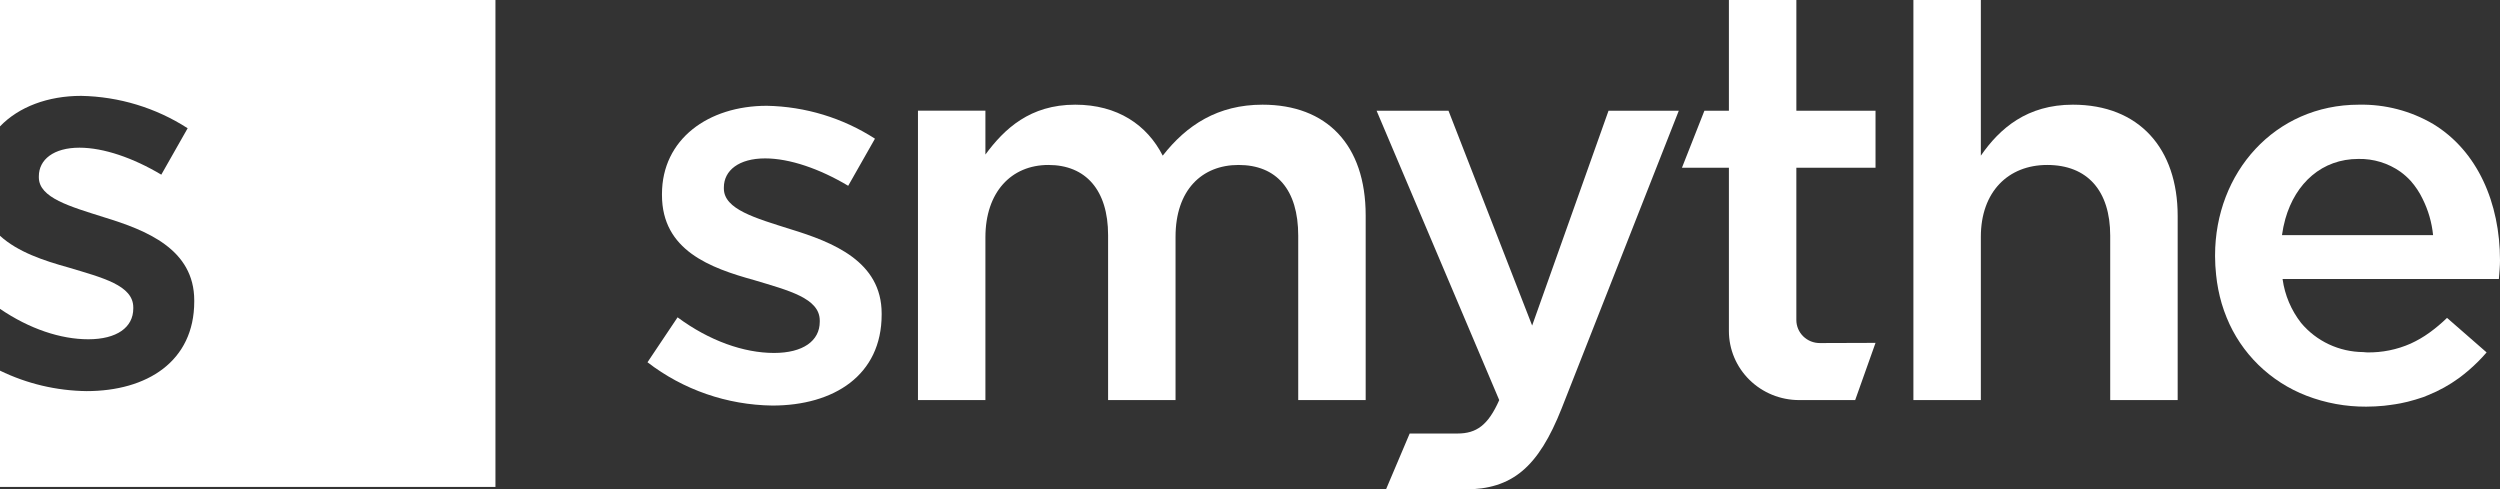<?xml version="1.0" encoding="UTF-8"?> <svg xmlns="http://www.w3.org/2000/svg" width="189" height="37" viewBox="0 0 189 37" fill="none"><rect x="0" y="0" width="189" height="37" fill="#333333" stroke="none"/><path d="M95.448 7.914C92.074 7.914 89.714 9.447 87.902 11.767C86.721 9.447 84.489 7.914 81.284 7.914C77.871 7.914 75.93 9.737 74.497 11.684V8.368H69.398V30.246H74.497V17.941C74.497 14.543 76.436 12.471 79.261 12.471C82.085 12.471 83.772 14.377 83.772 17.775V30.246H88.871V17.899C88.871 14.377 90.852 12.471 93.635 12.471C96.501 12.471 98.146 14.336 98.146 17.816V30.246H103.245V16.283C103.245 10.938 100.295 7.914 95.446 7.914" fill="white"></path><path d="M115.83 24.612L109.506 8.37H104.07L113.342 30.247C112.499 32.152 111.616 32.774 110.181 32.774H106.572L104.78 37H110.728C114.312 37 116.293 35.342 118.063 30.87L126.916 8.372H121.604L115.83 24.612Z" fill="white"></path><path d="M135.805 0H130.705V8.37H128.853L127.155 12.681H130.705V25.027C130.705 26.411 131.264 27.739 132.26 28.717C133.255 29.696 134.605 30.246 136.013 30.246H140.252L141.79 25.921L137.58 25.935C137.347 25.936 137.116 25.892 136.901 25.805C136.686 25.718 136.49 25.59 136.325 25.428C136.16 25.266 136.029 25.074 135.94 24.863C135.85 24.651 135.804 24.425 135.804 24.196V12.679H141.79V8.37H135.805V0Z" fill="white"></path><path d="M156.708 7.914C153.251 7.914 151.186 9.695 149.752 11.767V0H144.653V30.246H149.752V17.899C149.752 14.502 151.818 12.471 154.769 12.471C157.804 12.471 159.532 14.418 159.532 17.816V30.246H164.632V16.325C164.632 11.228 161.723 7.914 156.708 7.914Z" fill="white"></path><path d="M172.518 17.774C172.574 17.36 172.659 16.95 172.772 16.547C173.546 13.821 175.565 12.015 178.293 12.015C179.432 11.992 180.548 12.332 181.473 12.985C181.757 13.191 182.019 13.425 182.255 13.683C182.612 14.088 182.911 14.539 183.144 15.024C183.576 15.886 183.846 16.818 183.941 17.774H172.518ZM172.56 21.09H188.915C188.915 21.075 188.915 21.062 188.918 21.047C188.957 20.568 189 20.122 189 19.681C189 15.351 187.306 11.413 183.946 9.375C182.252 8.38 180.308 7.874 178.335 7.914C171.97 7.914 167.459 13.052 167.459 19.308V19.393C167.461 19.856 167.487 20.319 167.538 20.779C167.612 21.514 167.754 22.24 167.961 22.949C168.07 23.315 168.196 23.67 168.338 24.016C168.88 25.354 169.696 26.567 170.735 27.583C171.774 28.598 173.013 29.393 174.377 29.919C175.812 30.471 177.341 30.751 178.882 30.743C179.348 30.743 179.794 30.716 180.23 30.675C180.387 30.66 180.536 30.637 180.688 30.617C180.956 30.582 181.22 30.542 181.476 30.492C181.659 30.456 181.839 30.415 182.017 30.373C182.22 30.324 182.417 30.268 182.612 30.209C182.807 30.15 183.011 30.089 183.203 30.02C183.327 29.975 183.445 29.922 183.567 29.872C184.391 29.541 185.169 29.11 185.885 28.589C185.892 28.584 185.901 28.578 185.908 28.573C186.169 28.38 186.418 28.18 186.663 27.968C187.137 27.559 187.58 27.116 187.987 26.642L184.996 24.032C184.577 24.438 184.13 24.814 183.656 25.156C183.216 25.474 182.745 25.748 182.25 25.974C181.219 26.431 180.098 26.659 178.968 26.642C178.862 26.642 178.766 26.622 178.662 26.618C177.762 26.611 176.875 26.41 176.063 26.03C175.251 25.649 174.534 25.097 173.963 24.414C173.213 23.452 172.732 22.315 172.566 21.115C172.566 21.106 172.561 21.099 172.56 21.09" fill="white"></path><path d="M59.74 17.32C57.126 16.491 54.724 15.828 54.724 14.254V14.171C54.724 12.886 55.861 11.975 57.843 11.975C59.697 11.975 61.974 12.762 64.124 14.046L66.147 10.484C63.714 8.914 60.879 8.052 57.969 7.998C53.543 7.998 50.045 10.525 50.045 14.668V14.751C50.045 18.935 53.712 20.261 57 21.172C59.614 21.96 61.974 22.54 61.974 24.238V24.321C61.974 25.771 60.709 26.683 58.518 26.683C56.242 26.683 53.628 25.771 51.225 23.99L48.95 27.387C51.647 29.466 54.964 30.616 58.392 30.66C63.028 30.66 66.653 28.381 66.653 23.783V23.7C66.653 19.764 62.986 18.314 59.741 17.32" fill="white"></path><path d="M10.076 23.323V23.242C10.076 21.569 7.752 20.998 5.178 20.223C3.324 19.709 1.351 19.058 0 17.825V23.349C2.223 24.865 4.59 25.649 6.673 25.649C8.83 25.649 10.076 24.752 10.076 23.323Z" fill="white"></path><path d="M0 0V9.555C1.421 8.076 3.623 7.248 6.133 7.248C8.998 7.301 11.79 8.15 14.186 9.696L12.194 13.205C10.075 11.94 7.835 11.165 6.008 11.165C4.057 11.165 2.937 12.062 2.937 13.327V13.409C2.937 14.959 5.302 15.612 7.876 16.428C11.073 17.407 14.685 18.836 14.685 22.713V22.795C14.685 27.323 11.115 29.568 6.548 29.568C4.275 29.541 2.037 29.012 0 28.02L0 36.814H37.456V0H0Z" fill="white"></path></svg> 